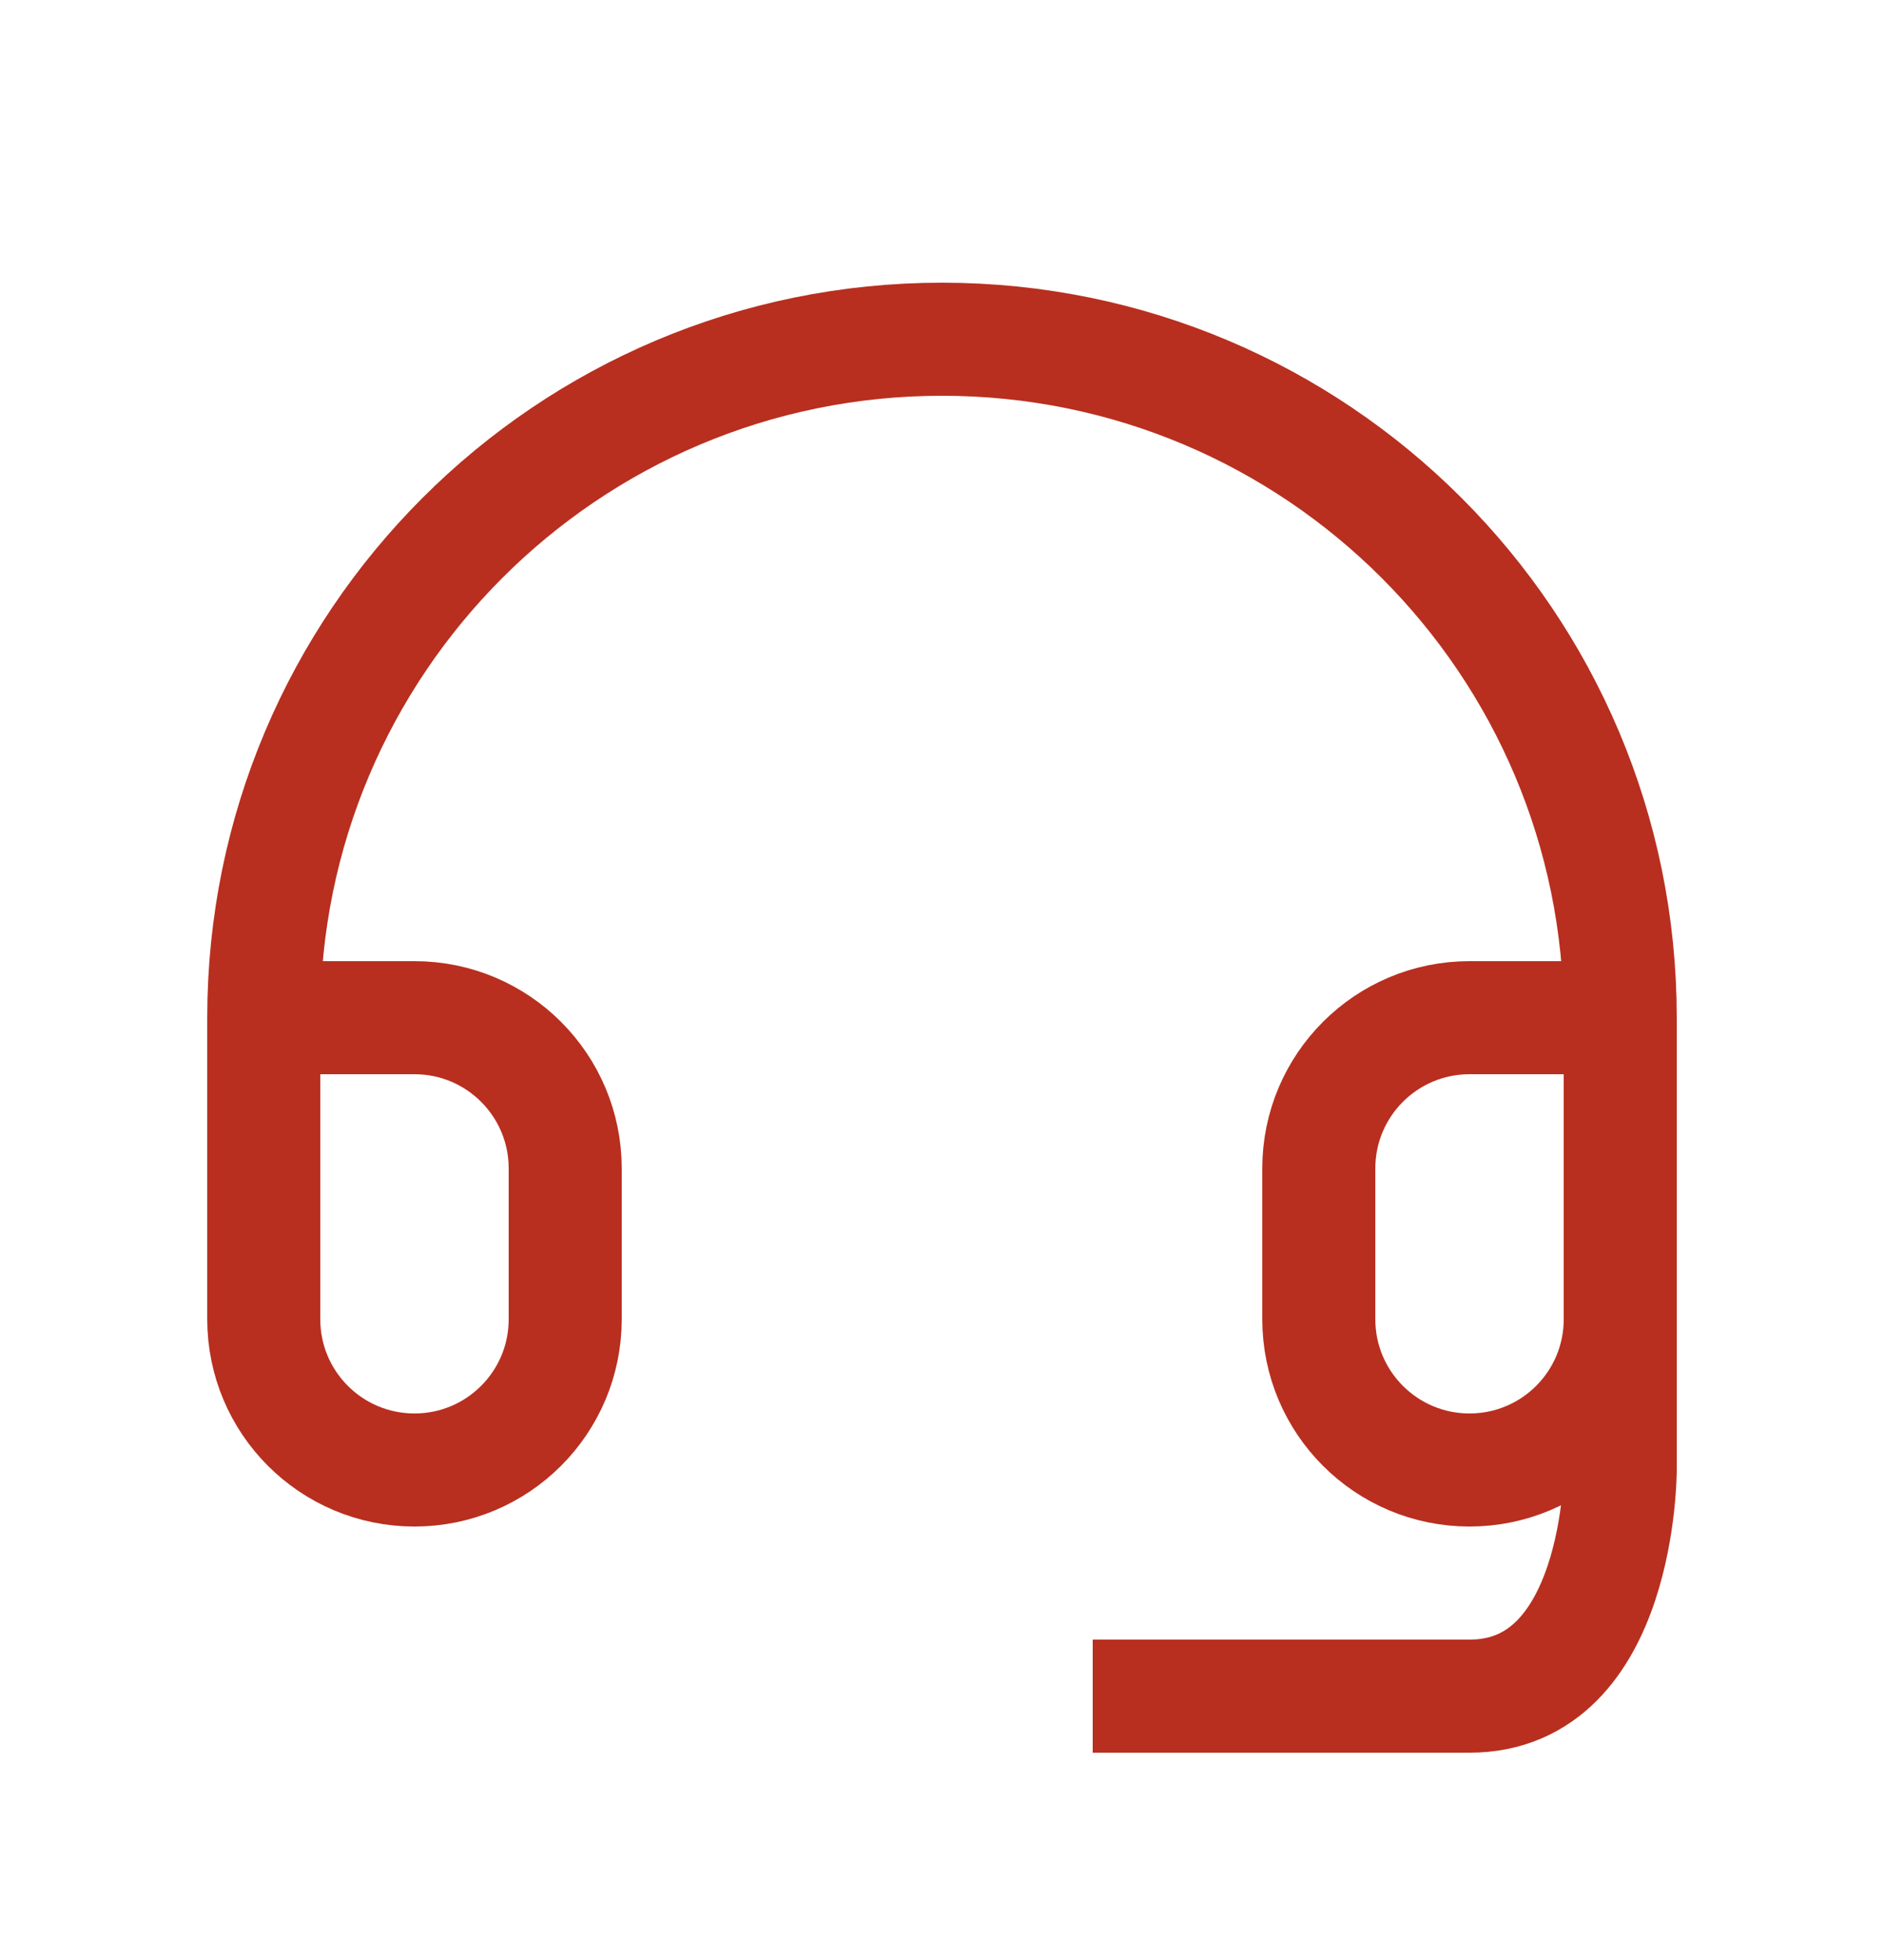 <svg width="25" height="26" viewBox="0 0 25 26" fill="none" xmlns="http://www.w3.org/2000/svg">
<path d="M21.5 13.5H19.5C18.395 13.5 17.5 14.395 17.5 15.5V17.5C17.5 18.605 18.395 19.5 19.5 19.5V19.5C20.605 19.5 21.5 18.605 21.5 17.5V13.5C21.5 8.529 17.471 4.5 12.5 4.5C7.529 4.5 3.5 8.529 3.5 13.5V17.5C3.5 18.605 4.395 19.5 5.5 19.5V19.5C6.605 19.5 7.5 18.605 7.5 17.5V15.5C7.5 14.395 6.605 13.5 5.5 13.5H3.5" stroke="#B82F1F" stroke-width="1.5"/>
<path d="M21.5 15.5V19.5C21.5 19.5 21.5 22.5 19.5 22.5C17.5 22.5 14.5 22.5 14.5 22.5" stroke="#B82F1F" stroke-width="1.5" stroke-linejoin="round"/>
</svg>
